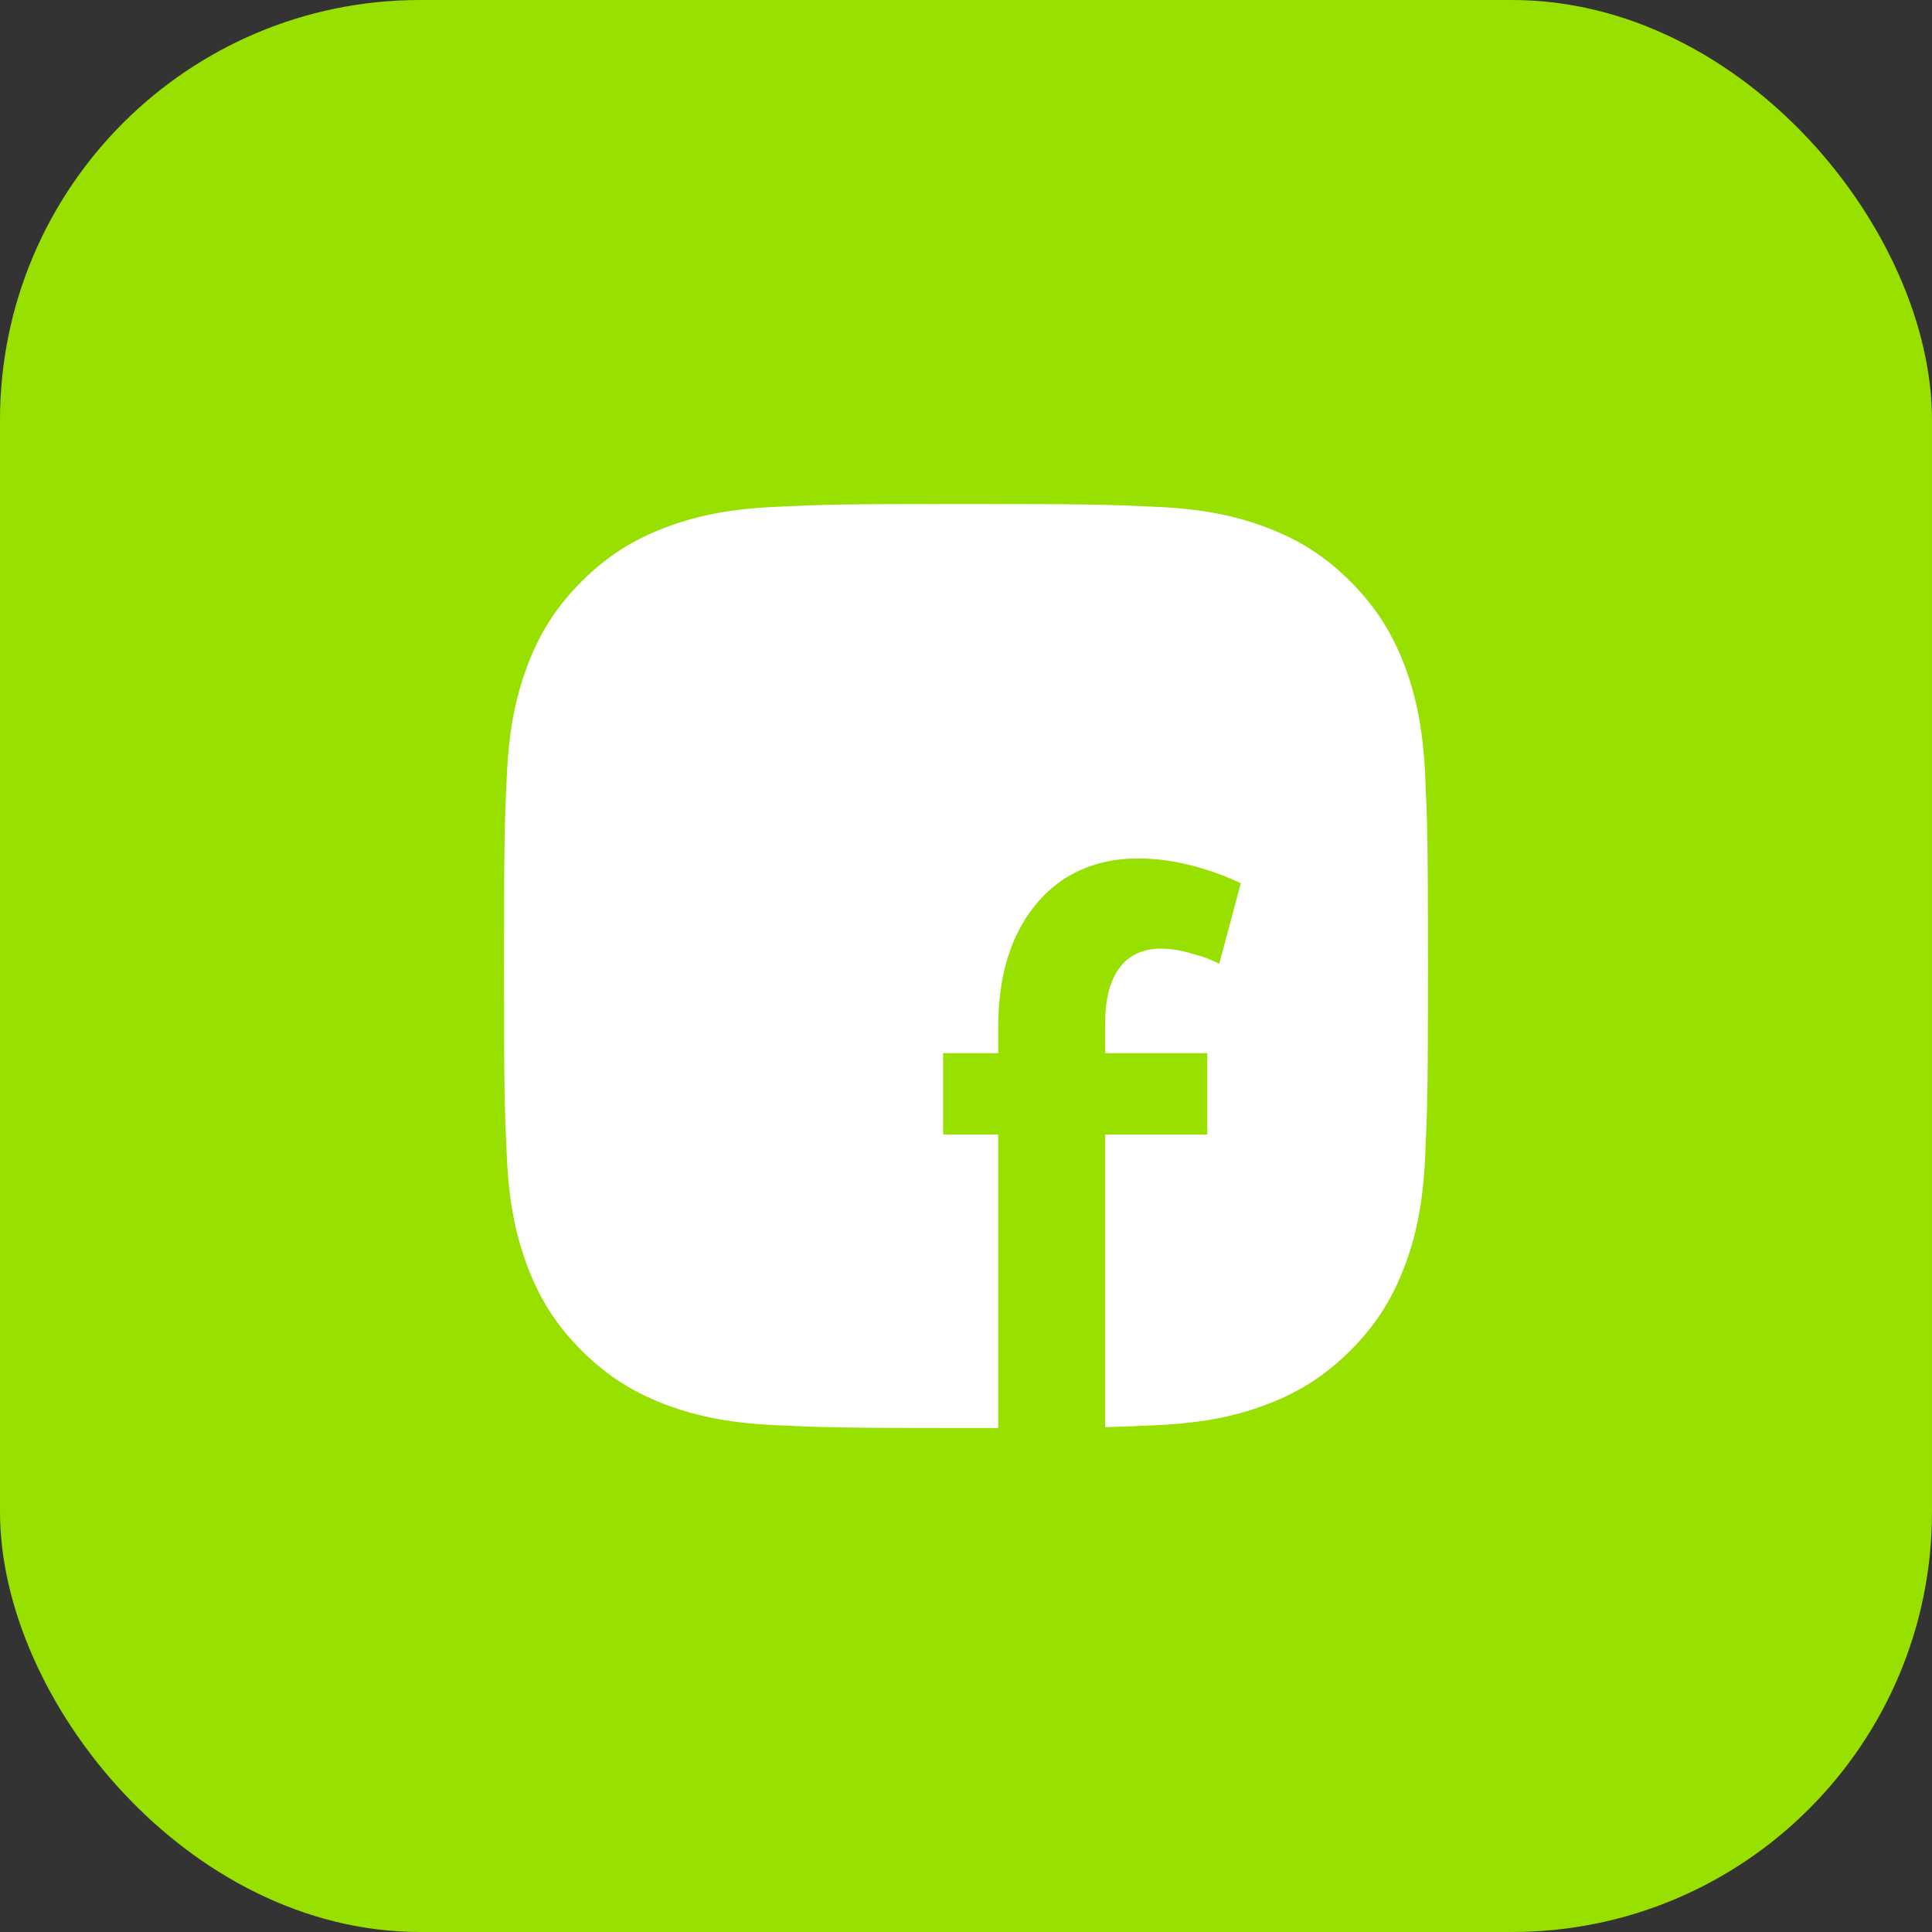 <svg width="46" height="46" viewBox="0 0 46 46" fill="none" xmlns="http://www.w3.org/2000/svg">
<rect x="0" y="0" width="46" height="46" fill="#333333" stroke="none"/>
<rect width="46" height="46" rx="10" fill="#97E000"/>
<path d="M18.465 12.067C19.638 12.012 20.014 12 23.001 12C25.988 12 26.363 12.013 27.536 12.067C28.706 12.119 29.506 12.306 30.206 12.578C30.928 12.858 31.542 13.234 32.154 13.846C32.765 14.459 33.141 15.072 33.422 15.795C33.694 16.494 33.88 17.294 33.933 18.465C33.987 19.638 33.999 20.013 33.999 23C33.999 25.987 33.987 26.361 33.933 27.535C33.881 28.706 33.694 29.506 33.422 30.205C33.141 30.928 32.766 31.542 32.154 32.154C31.541 32.765 30.928 33.141 30.205 33.422C29.506 33.694 28.706 33.88 27.535 33.933C27.074 33.955 26.736 33.97 26.313 33.98V27.014H28.745V25.076H26.313V24.373C26.313 23.79 26.427 23.347 26.655 23.043C26.883 22.739 27.213 22.587 27.643 22.587C27.871 22.587 28.112 22.625 28.365 22.701C28.619 22.764 28.84 22.847 29.03 22.948L29.543 21.029C29.138 20.839 28.726 20.693 28.308 20.592C27.903 20.491 27.498 20.44 27.092 20.44C26.421 20.44 25.832 20.605 25.325 20.934C24.831 21.263 24.445 21.732 24.166 22.34C23.9 22.935 23.767 23.645 23.767 24.468V25.076H22.456V27.014H23.767V34C23.532 34 23.277 34 23 34C20.013 34 19.638 33.987 18.465 33.933C17.294 33.88 16.495 33.694 15.795 33.422C15.071 33.141 14.459 32.765 13.846 32.154C13.234 31.543 12.858 30.928 12.578 30.205C12.306 29.506 12.12 28.706 12.067 27.535C12.012 26.362 12 25.987 12 23C12 20.013 12.012 19.638 12.067 18.465C12.12 17.294 12.306 16.494 12.578 15.795C12.858 15.071 13.234 14.458 13.846 13.846C14.459 13.235 15.071 12.858 15.795 12.578C16.494 12.306 17.294 12.12 18.465 12.067Z" fill="white"/>
</svg>
